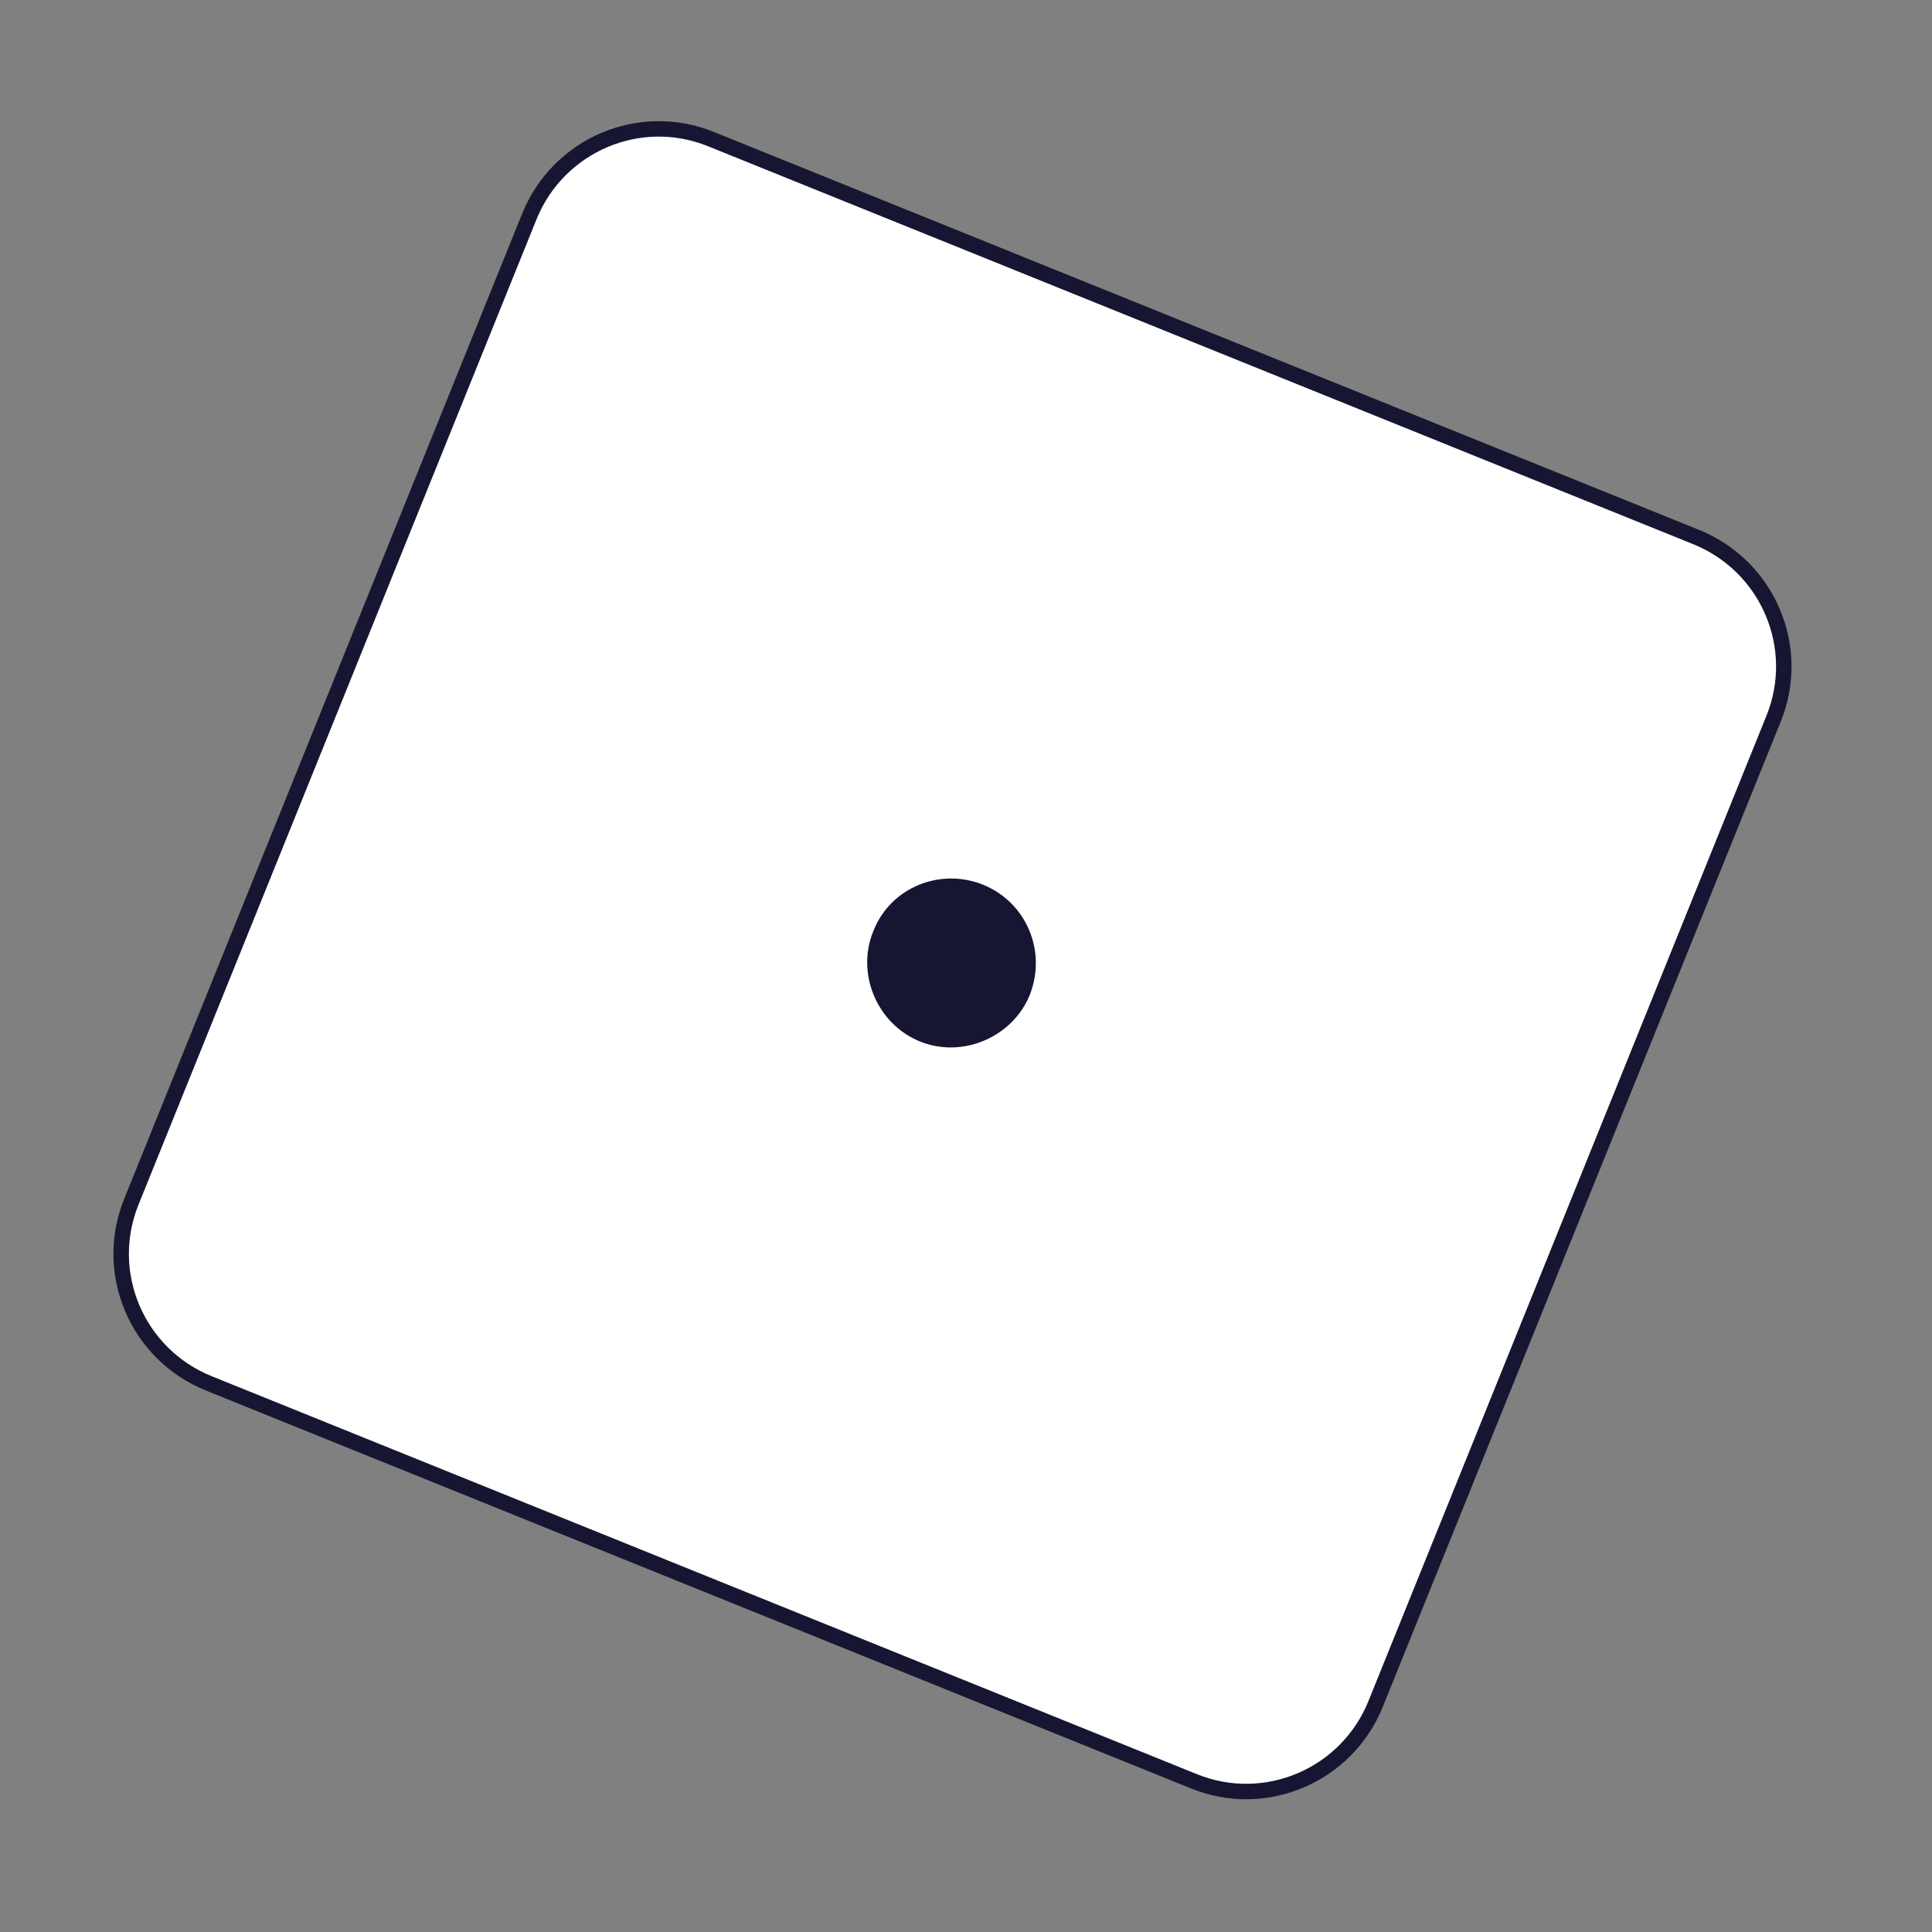 <?xml version="1.0" encoding="utf-8"?>
<!-- Generator: Adobe Illustrator 17.1.0, SVG Export Plug-In . SVG Version: 6.00 Build 0)  -->
<!DOCTYPE svg PUBLIC "-//W3C//DTD SVG 1.1//EN" "http://www.w3.org/Graphics/SVG/1.1/DTD/svg11.dtd">
<svg version="1.1" id="Calque_1" xmlns="http://www.w3.org/2000/svg" xmlns:xlink="http://www.w3.org/1999/xlink" x="0px" y="0px"
	 viewBox="0 0 100 100" enable-background="new 0 0 100 100" xml:space="preserve">
<rect x="0" y="0" width="100" height="100" fill="#808080" stroke="none"/>
<g>
	<path fill="#FFFFFF" d="M71.2,88.2c-1.5,3.7-5.7,5.5-9.4,4l-51-20.6c-3.7-1.5-5.5-5.7-4-9.4l20.6-51c1.5-3.7,5.7-5.5,9.4-4l51,20.6
		c3.7,1.5,5.5,5.7,4,9.4L71.2,88.2z"/>
	<path fill="none" stroke="#171632" stroke-width="0.8" stroke-miterlimit="10" d="M71.2,88.2c-1.5,3.7-5.7,5.5-9.4,4l-51-20.6
		c-3.7-1.5-5.5-5.7-4-9.4l20.6-51c1.5-3.7,5.7-5.5,9.4-4l51,20.6c3.7,1.5,5.5,5.7,4,9.4L71.2,88.2z"/>
	<path fill="#171632" d="M53.3,51.5c-0.9,2.2-3.5,3.3-5.7,2.4c-2.2-0.9-3.3-3.5-2.4-5.7c0.9-2.3,3.5-3.3,5.7-2.4
		C53.1,46.7,54.2,49.2,53.3,51.5"/>
</g>
</svg>
